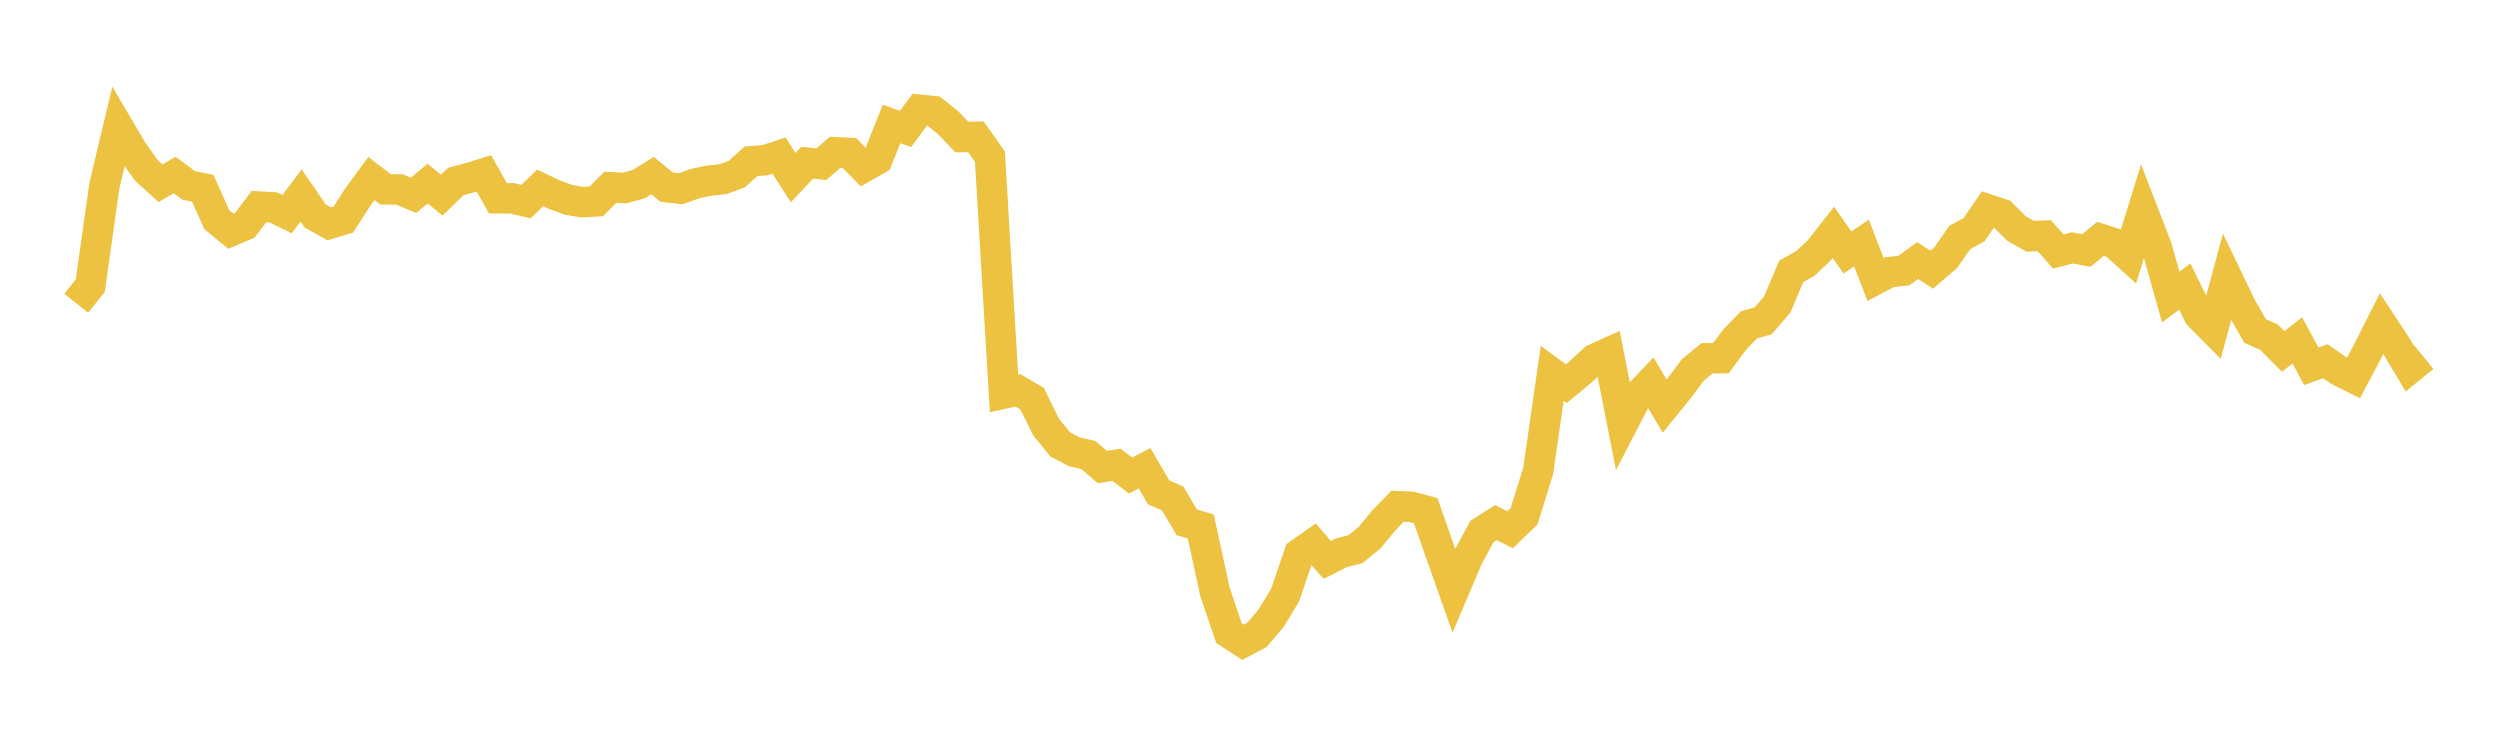 <svg width="164" height="48" xmlns="http://www.w3.org/2000/svg" xmlns:xlink="http://www.w3.org/1999/xlink"><path fill="none" stroke="rgb(237,194,64)" stroke-width="2" d="M5,19.892L5.922,18.739L6.844,12.194L7.766,8.326L8.689,9.891L9.611,11.189L10.533,12.021L11.455,11.479L12.377,12.16L13.299,12.347L14.222,14.407L15.144,15.166L16.066,14.774L16.988,13.552L17.91,13.601L18.832,14.045L19.754,12.822L20.677,14.167L21.599,14.685L22.521,14.409L23.443,12.971L24.365,11.712L25.287,12.418L26.21,12.43L27.132,12.815L28.054,12.039L28.976,12.804L29.898,11.911L30.82,11.66L31.743,11.374L32.665,13.006L33.587,13.009L34.509,13.225L35.431,12.326L36.353,12.761L37.275,13.105L38.198,13.266L39.12,13.207L40.042,12.283L40.964,12.337L41.886,12.088L42.808,11.519L43.731,12.278L44.653,12.383L45.575,12.05L46.497,11.851L47.419,11.756L48.341,11.419L49.263,10.582L50.186,10.509L51.108,10.21L52.03,11.653L52.952,10.674L53.874,10.77L54.796,9.989L55.719,10.031L56.641,10.979L57.563,10.453L58.485,8.132L59.407,8.456L60.329,7.2L61.251,7.293L62.174,8.03L63.096,8.989L64.018,8.974L64.94,10.282L65.862,25.815L66.784,25.61L67.707,26.156L68.629,28.022L69.551,29.155L70.473,29.639L71.395,29.849L72.317,30.639L73.24,30.487L74.162,31.196L75.084,30.718L76.006,32.297L76.928,32.702L77.85,34.263L78.772,34.541L79.695,38.799L80.617,41.529L81.539,42.132L82.461,41.643L83.383,40.558L84.305,39.033L85.228,36.324L86.15,35.675L87.072,36.732L87.994,36.261L88.916,36.029L89.838,35.275L90.76,34.161L91.683,33.207L92.605,33.249L93.527,33.503L94.449,36.136L95.371,38.744L96.293,36.576L97.216,34.863L98.138,34.284L99.06,34.755L99.982,33.862L100.904,30.893L101.826,24.485L102.749,25.169L103.671,24.407L104.593,23.552L105.515,23.136L106.437,27.84L107.359,26.059L108.281,25.091L109.204,26.641L110.126,25.506L111.048,24.273L111.97,23.506L112.892,23.496L113.814,22.255L114.737,21.306L115.659,21.049L116.581,19.988L117.503,17.802L118.425,17.288L119.347,16.42L120.269,15.242L121.192,16.563L122.114,15.94L123.036,18.334L123.958,17.851L124.88,17.755L125.802,17.095L126.725,17.692L127.647,16.893L128.569,15.57L129.491,15.075L130.413,13.735L131.335,14.04L132.257,14.971L133.18,15.499L134.102,15.459L135.024,16.499L135.946,16.26L136.868,16.434L137.79,15.668L138.713,15.968L139.635,16.805L140.557,13.827L141.479,16.213L142.401,19.483L143.323,18.802L144.246,20.675L145.168,21.604L146.09,18.183L147.012,20.099L147.934,21.709L148.856,22.129L149.778,23.053L150.701,22.33L151.623,24.027L152.545,23.698L153.467,24.338L154.389,24.798L155.311,23.057L156.234,21.23L157.156,22.63L158.078,24.178L159,23.428"></path></svg>